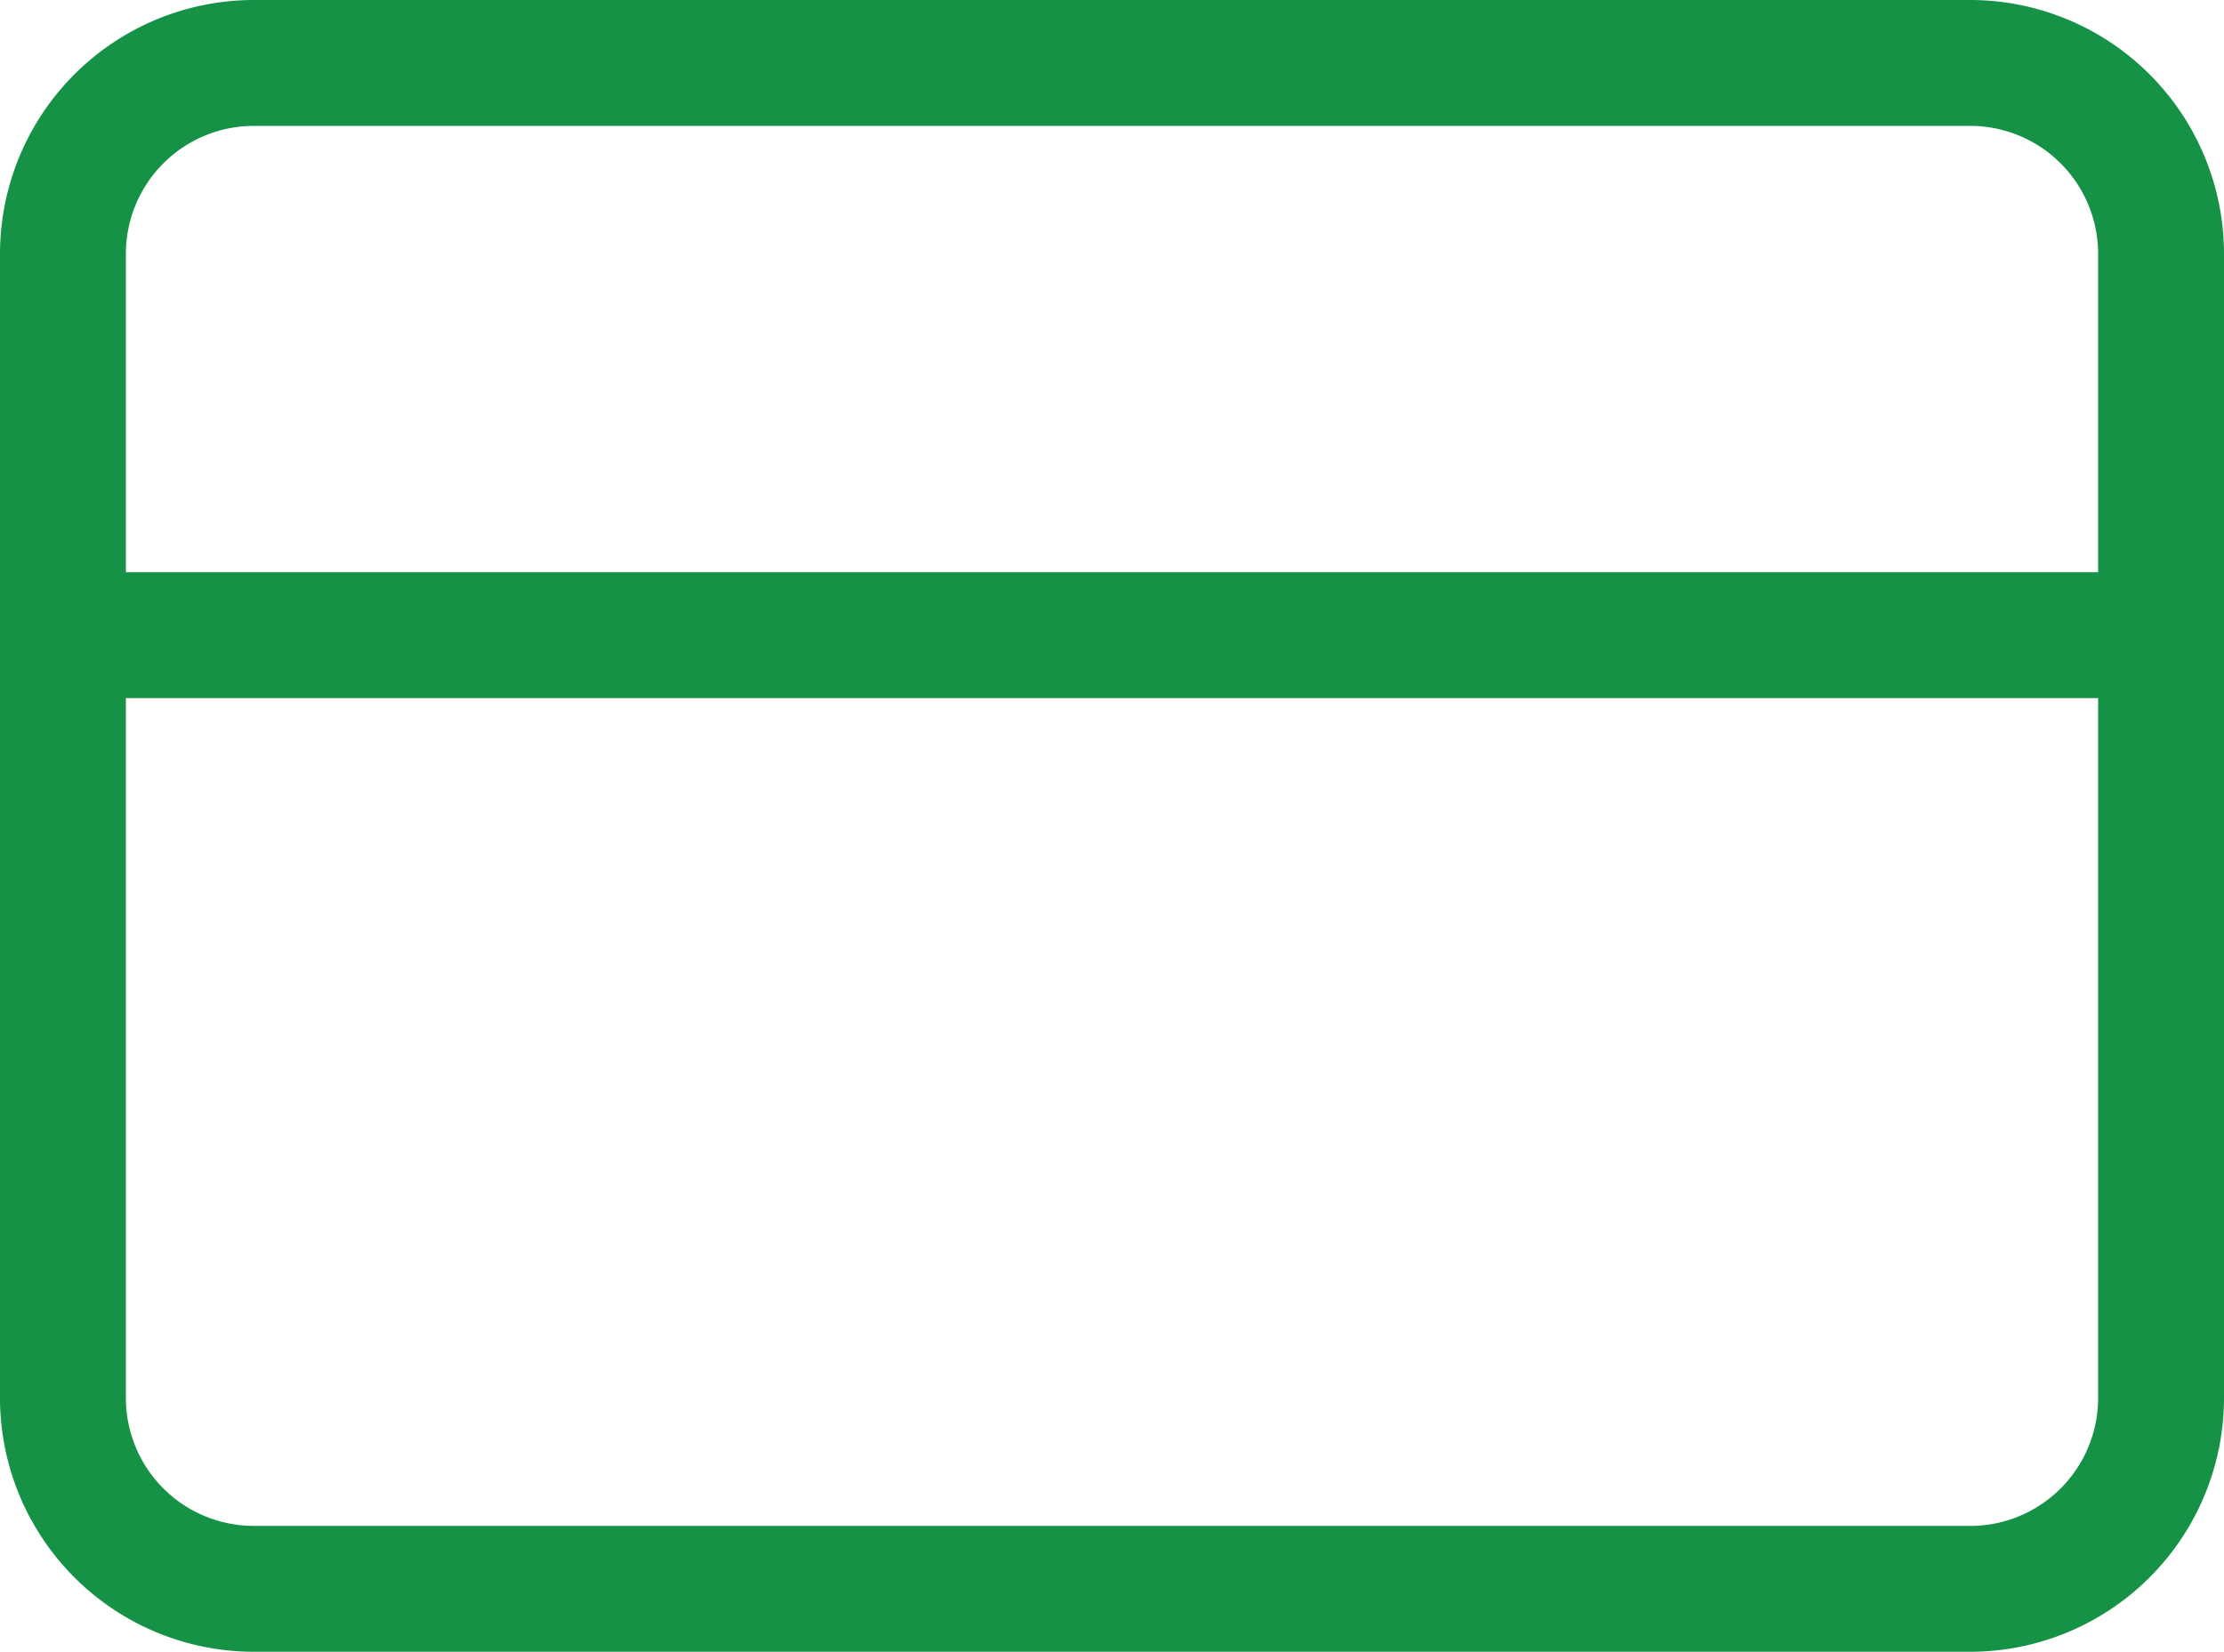 <svg xmlns="http://www.w3.org/2000/svg" width="53" height="39.364" viewBox="0 0 53 39.364">
  <g id="Group_9324" data-name="Group 9324" transform="translate(-971.5 -5752.5)">
    <g id="Icon_feather-credit-card" data-name="Icon feather-credit-card" transform="translate(971.5 5748)">
      <path id="Path_63" data-name="Path 63" d="M6.045,4.5H46.955A6.052,6.052,0,0,1,53,10.545V37.818a6.052,6.052,0,0,1-6.045,6.045H6.045A6.052,6.052,0,0,1,0,37.818V10.545A6.052,6.052,0,0,1,6.045,4.5ZM46.955,40.864A3.049,3.049,0,0,0,50,37.818V10.545A3.049,3.049,0,0,0,46.955,7.5H6.045A3.049,3.049,0,0,0,3,10.545V37.818a3.049,3.049,0,0,0,3.045,3.045Z" fill="#169247"/>
      <path id="Path_64" data-name="Path 64" d="M51.5,16.5H1.5a1.5,1.5,0,0,1,0-3h50a1.5,1.5,0,0,1,0,3Z" transform="translate(0 4.636)" fill="#169247"/>
    </g>
  </g>
</svg>
